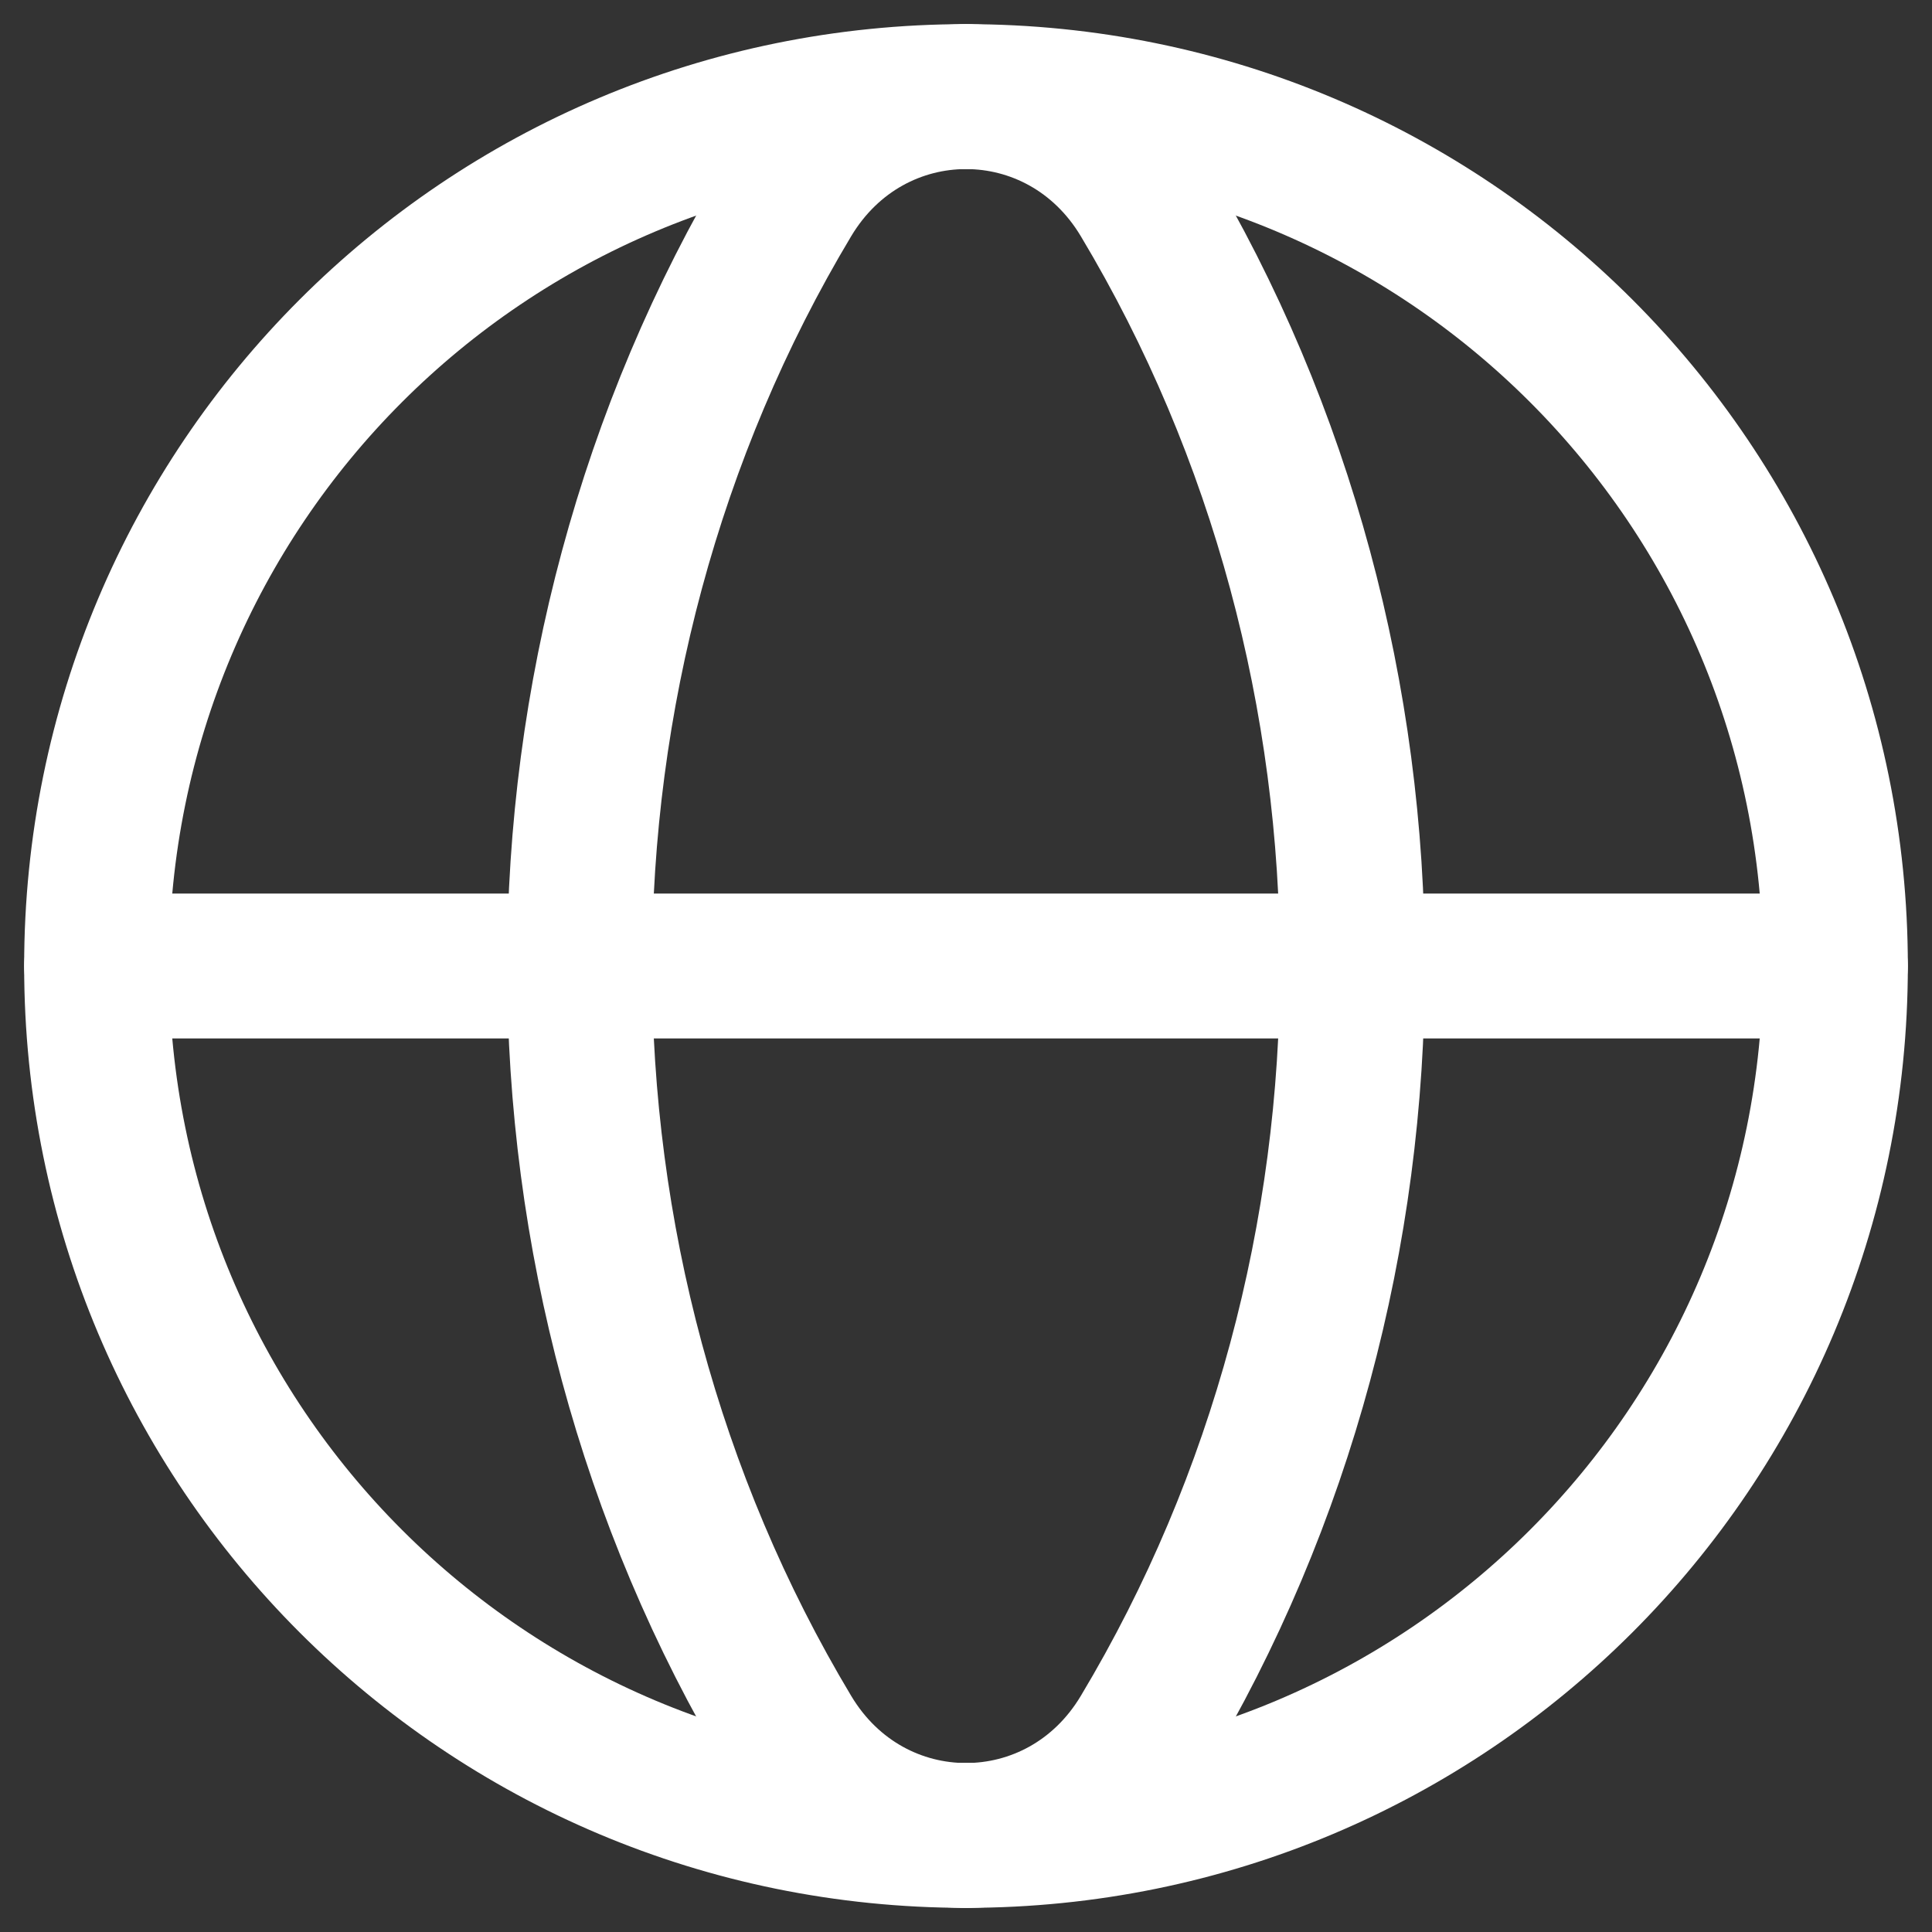 <svg width="20" height="20" viewBox="0 0 20 20" fill="none" xmlns="http://www.w3.org/2000/svg">
<rect x="0" y="0" width="20" height="20" fill="#333333" stroke="none"/>
<path d="M10 1C14.982 1 19 5.018 19 10C19 14.982 14.982 19 10 19" stroke="white" stroke-width="1.5" stroke-linecap="round" stroke-linejoin="round"/>
<path d="M10 19C5.018 19 1 14.982 1 10C1 5.018 5.018 1 10 1" stroke="white" stroke-width="1.5" stroke-linecap="round" stroke-linejoin="round"/>
<path fill-rule="evenodd" clip-rule="evenodd" d="M8.168 2.06C5.277 6.885 5.277 13.116 8.168 17.941C9.014 19.354 10.986 19.354 11.832 17.941C14.723 13.116 14.723 6.885 11.832 2.06C10.986 0.647 9.014 0.647 8.168 2.06Z" stroke="white" stroke-width="1.5" stroke-linecap="round" stroke-linejoin="round"/>
<path d="M1 10H19" stroke="white" stroke-width="1.5" stroke-linecap="round" stroke-linejoin="round"/>
</svg>
